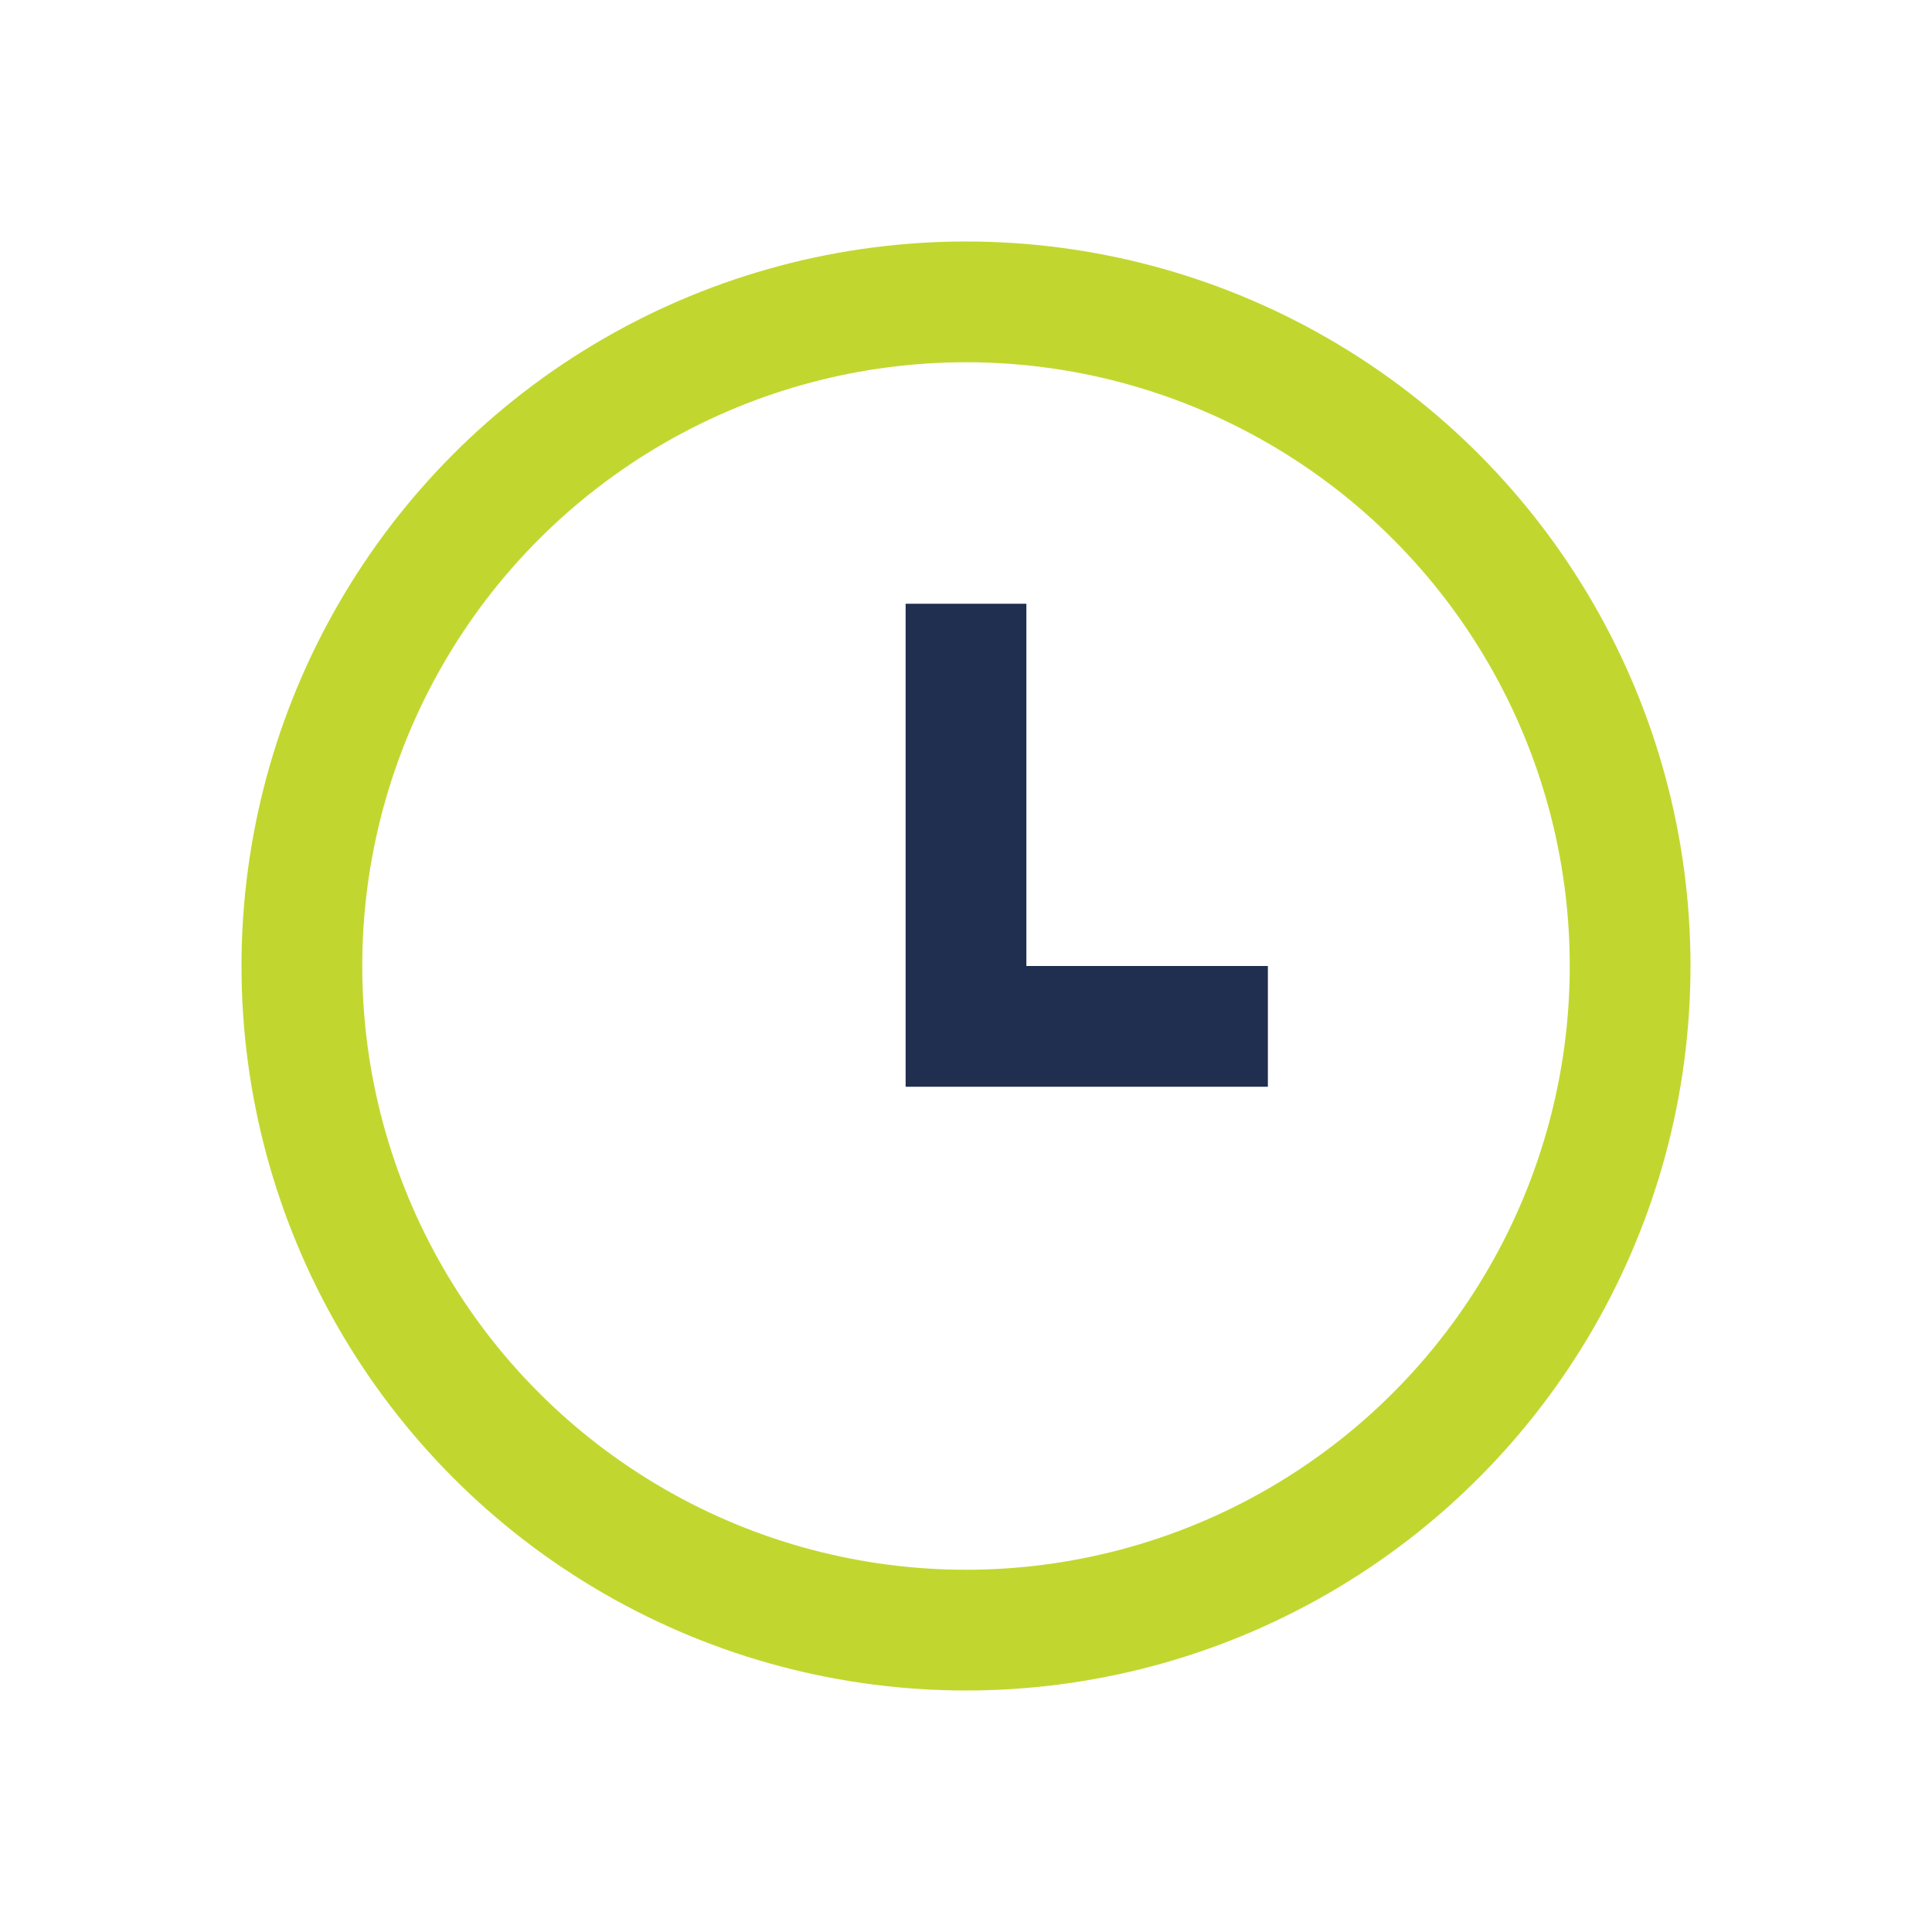 <?xml version="1.0" encoding="UTF-8"?>
<svg xmlns="http://www.w3.org/2000/svg" viewBox="0 0 32 32"><circle cx="16" cy="16" r="11" fill="none" stroke="#C1D72F" stroke-width="2"/><path d="M16 10v7h5" fill="none" stroke="#202E4F" stroke-width="2"/></svg>